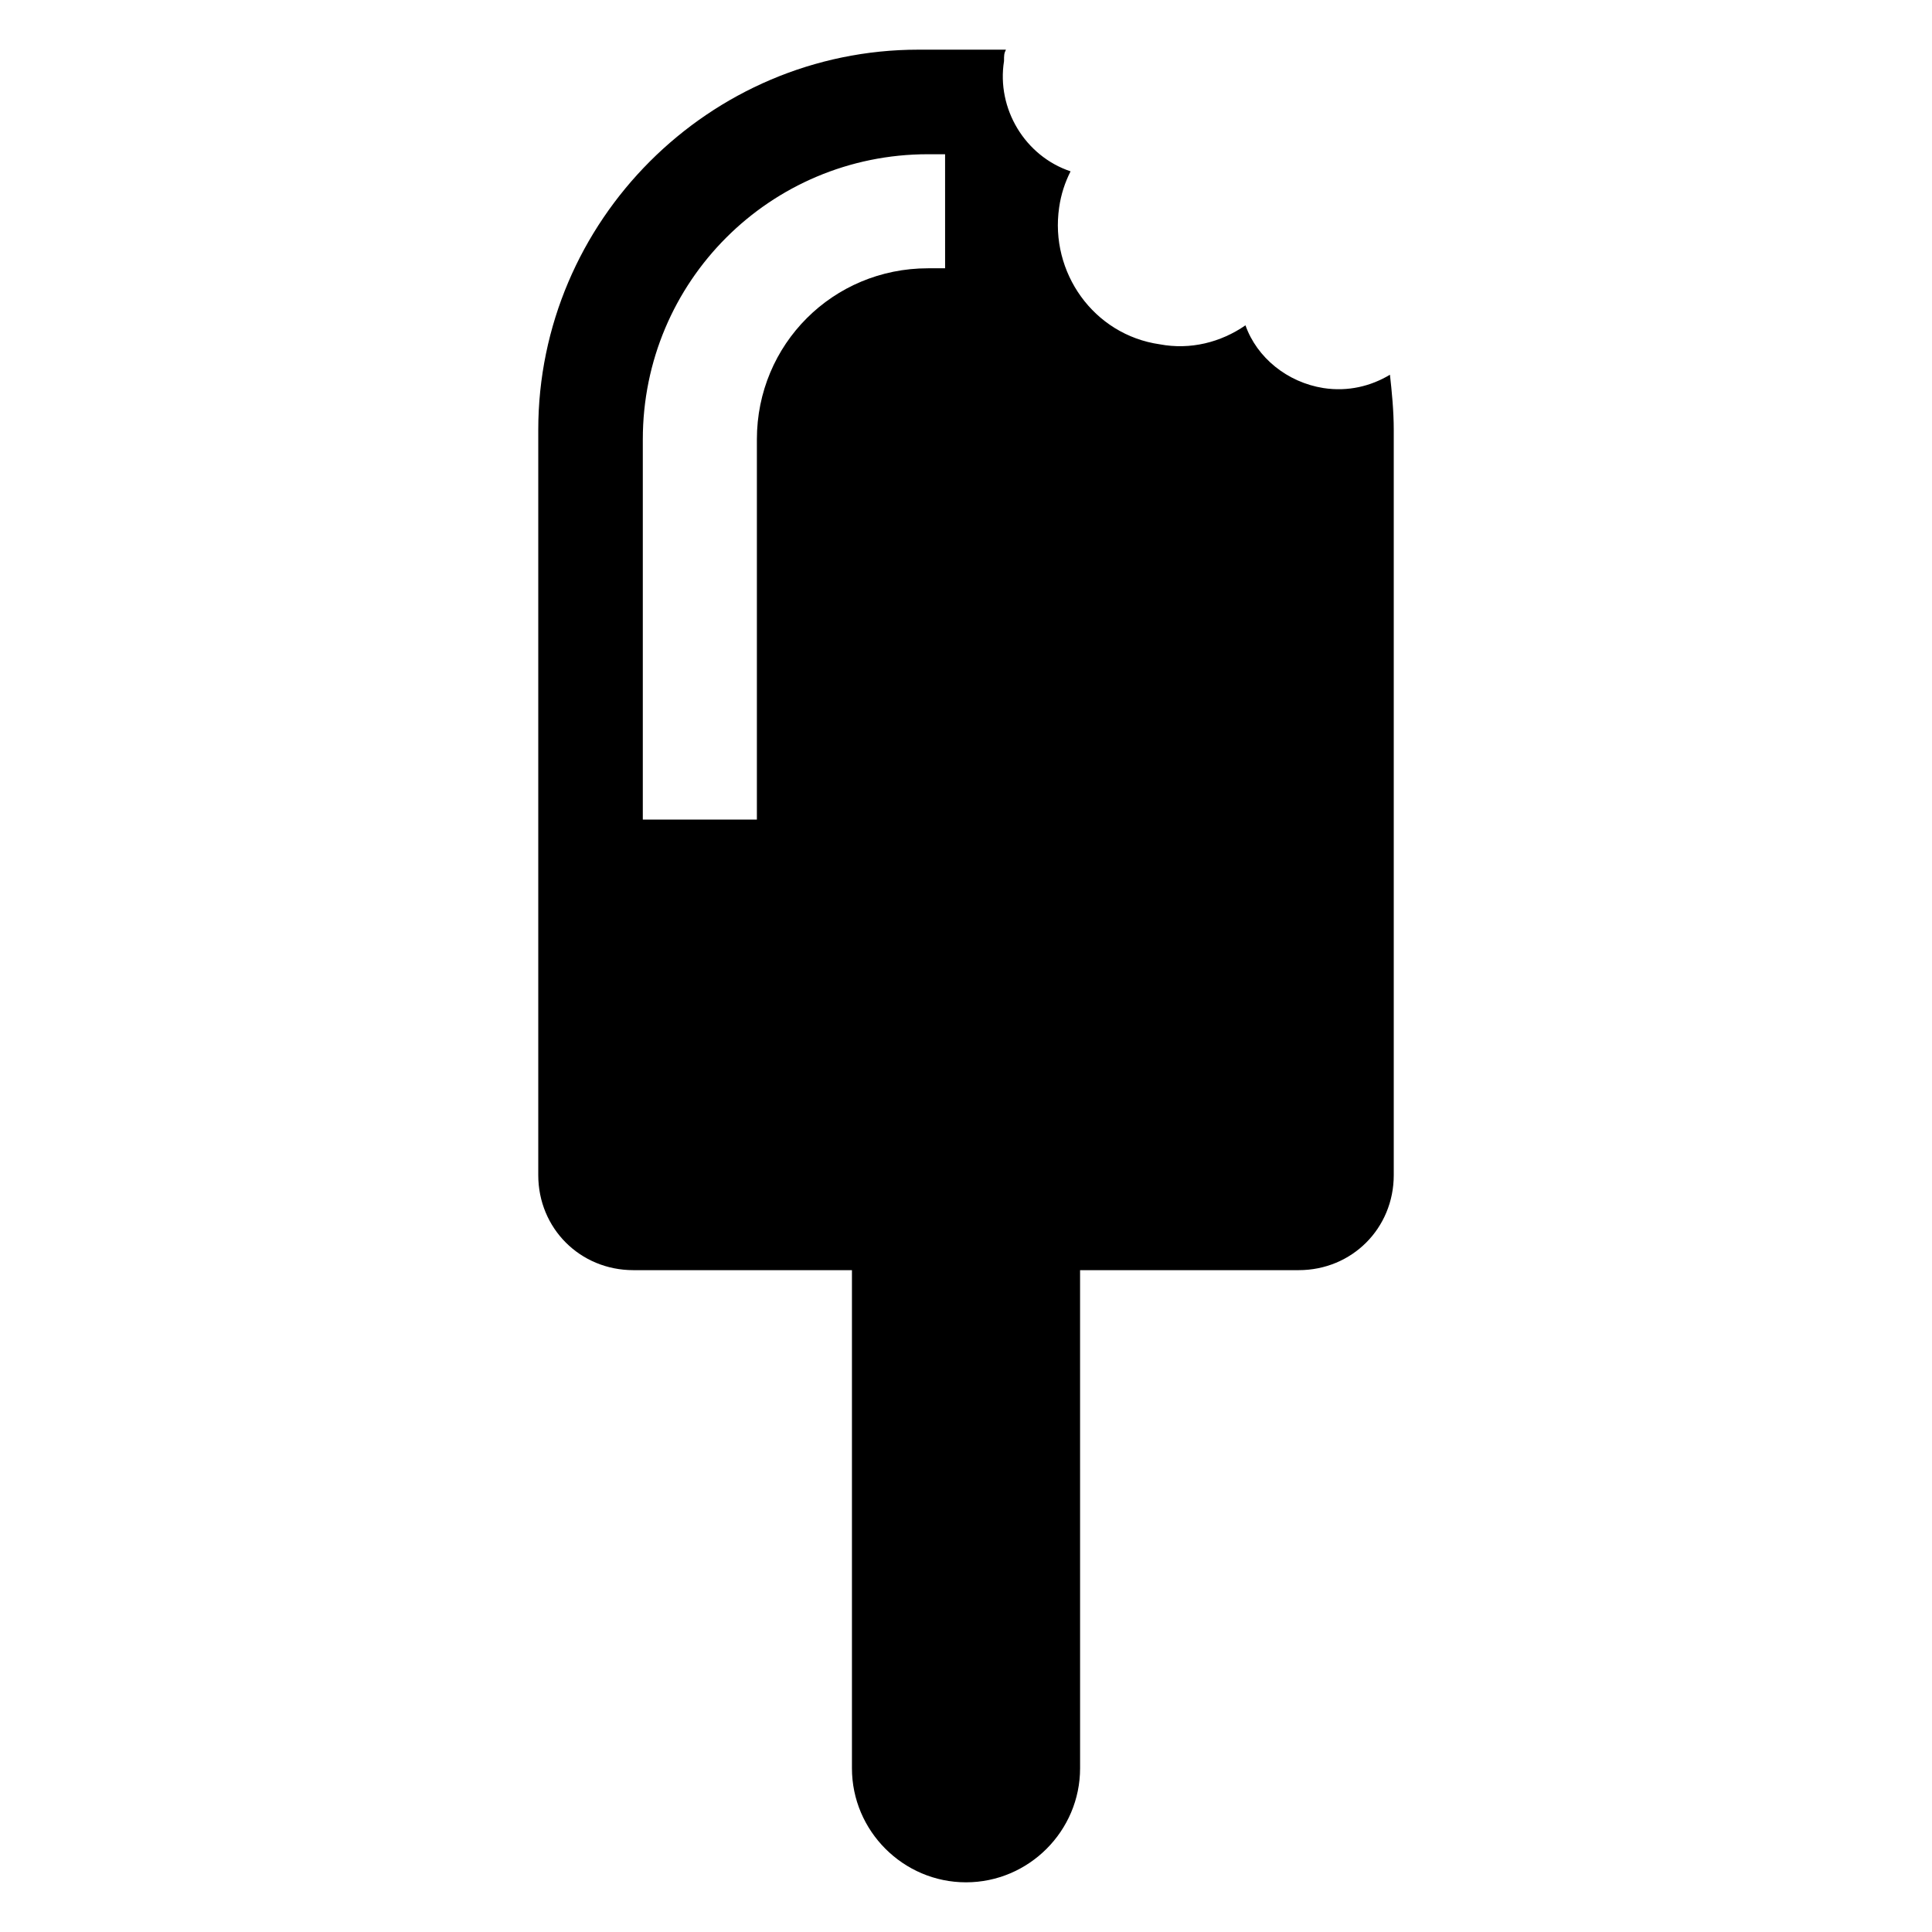 <?xml version="1.0" encoding="UTF-8"?>
<!-- Uploaded to: SVG Repo, www.svgrepo.com, Generator: SVG Repo Mixer Tools -->
<svg fill="#000000" width="800px" height="800px" version="1.1" viewBox="144 144 512 512" xmlns="http://www.w3.org/2000/svg">
 <path d="m512.35 243.31c-5.039 3.023-11.082 4.535-17.633 3.527-9.574-1.512-17.633-8.062-20.656-16.625-6.551 4.535-14.609 6.551-22.672 5.039-17.633-2.519-29.223-19.145-26.703-36.273 0.504-3.527 1.512-6.551 3.023-9.574-12.09-4.031-19.648-16.625-17.633-29.223 0-1.512 0-2.012 0.504-3.019h-23.176c-55.418 0-100.76 45.344-100.76 100.76v197.49c0 14.105 11.082 25.191 25.191 25.191h57.938v132c0 16.625 13.602 30.23 30.23 30.23 16.625 0 30.23-13.602 30.23-30.23l-0.004-132h57.938c14.105 0 25.191-11.082 25.191-25.191v-197.49c0-5.039-0.504-10.078-1.008-14.613zm-117.89-28.211h-4.535c-25.191 0-45.344 20.152-45.344 45.344v100.76h-30.23v-100.76c0-41.816 33.754-75.57 75.57-75.57h4.535z"/>
</svg>